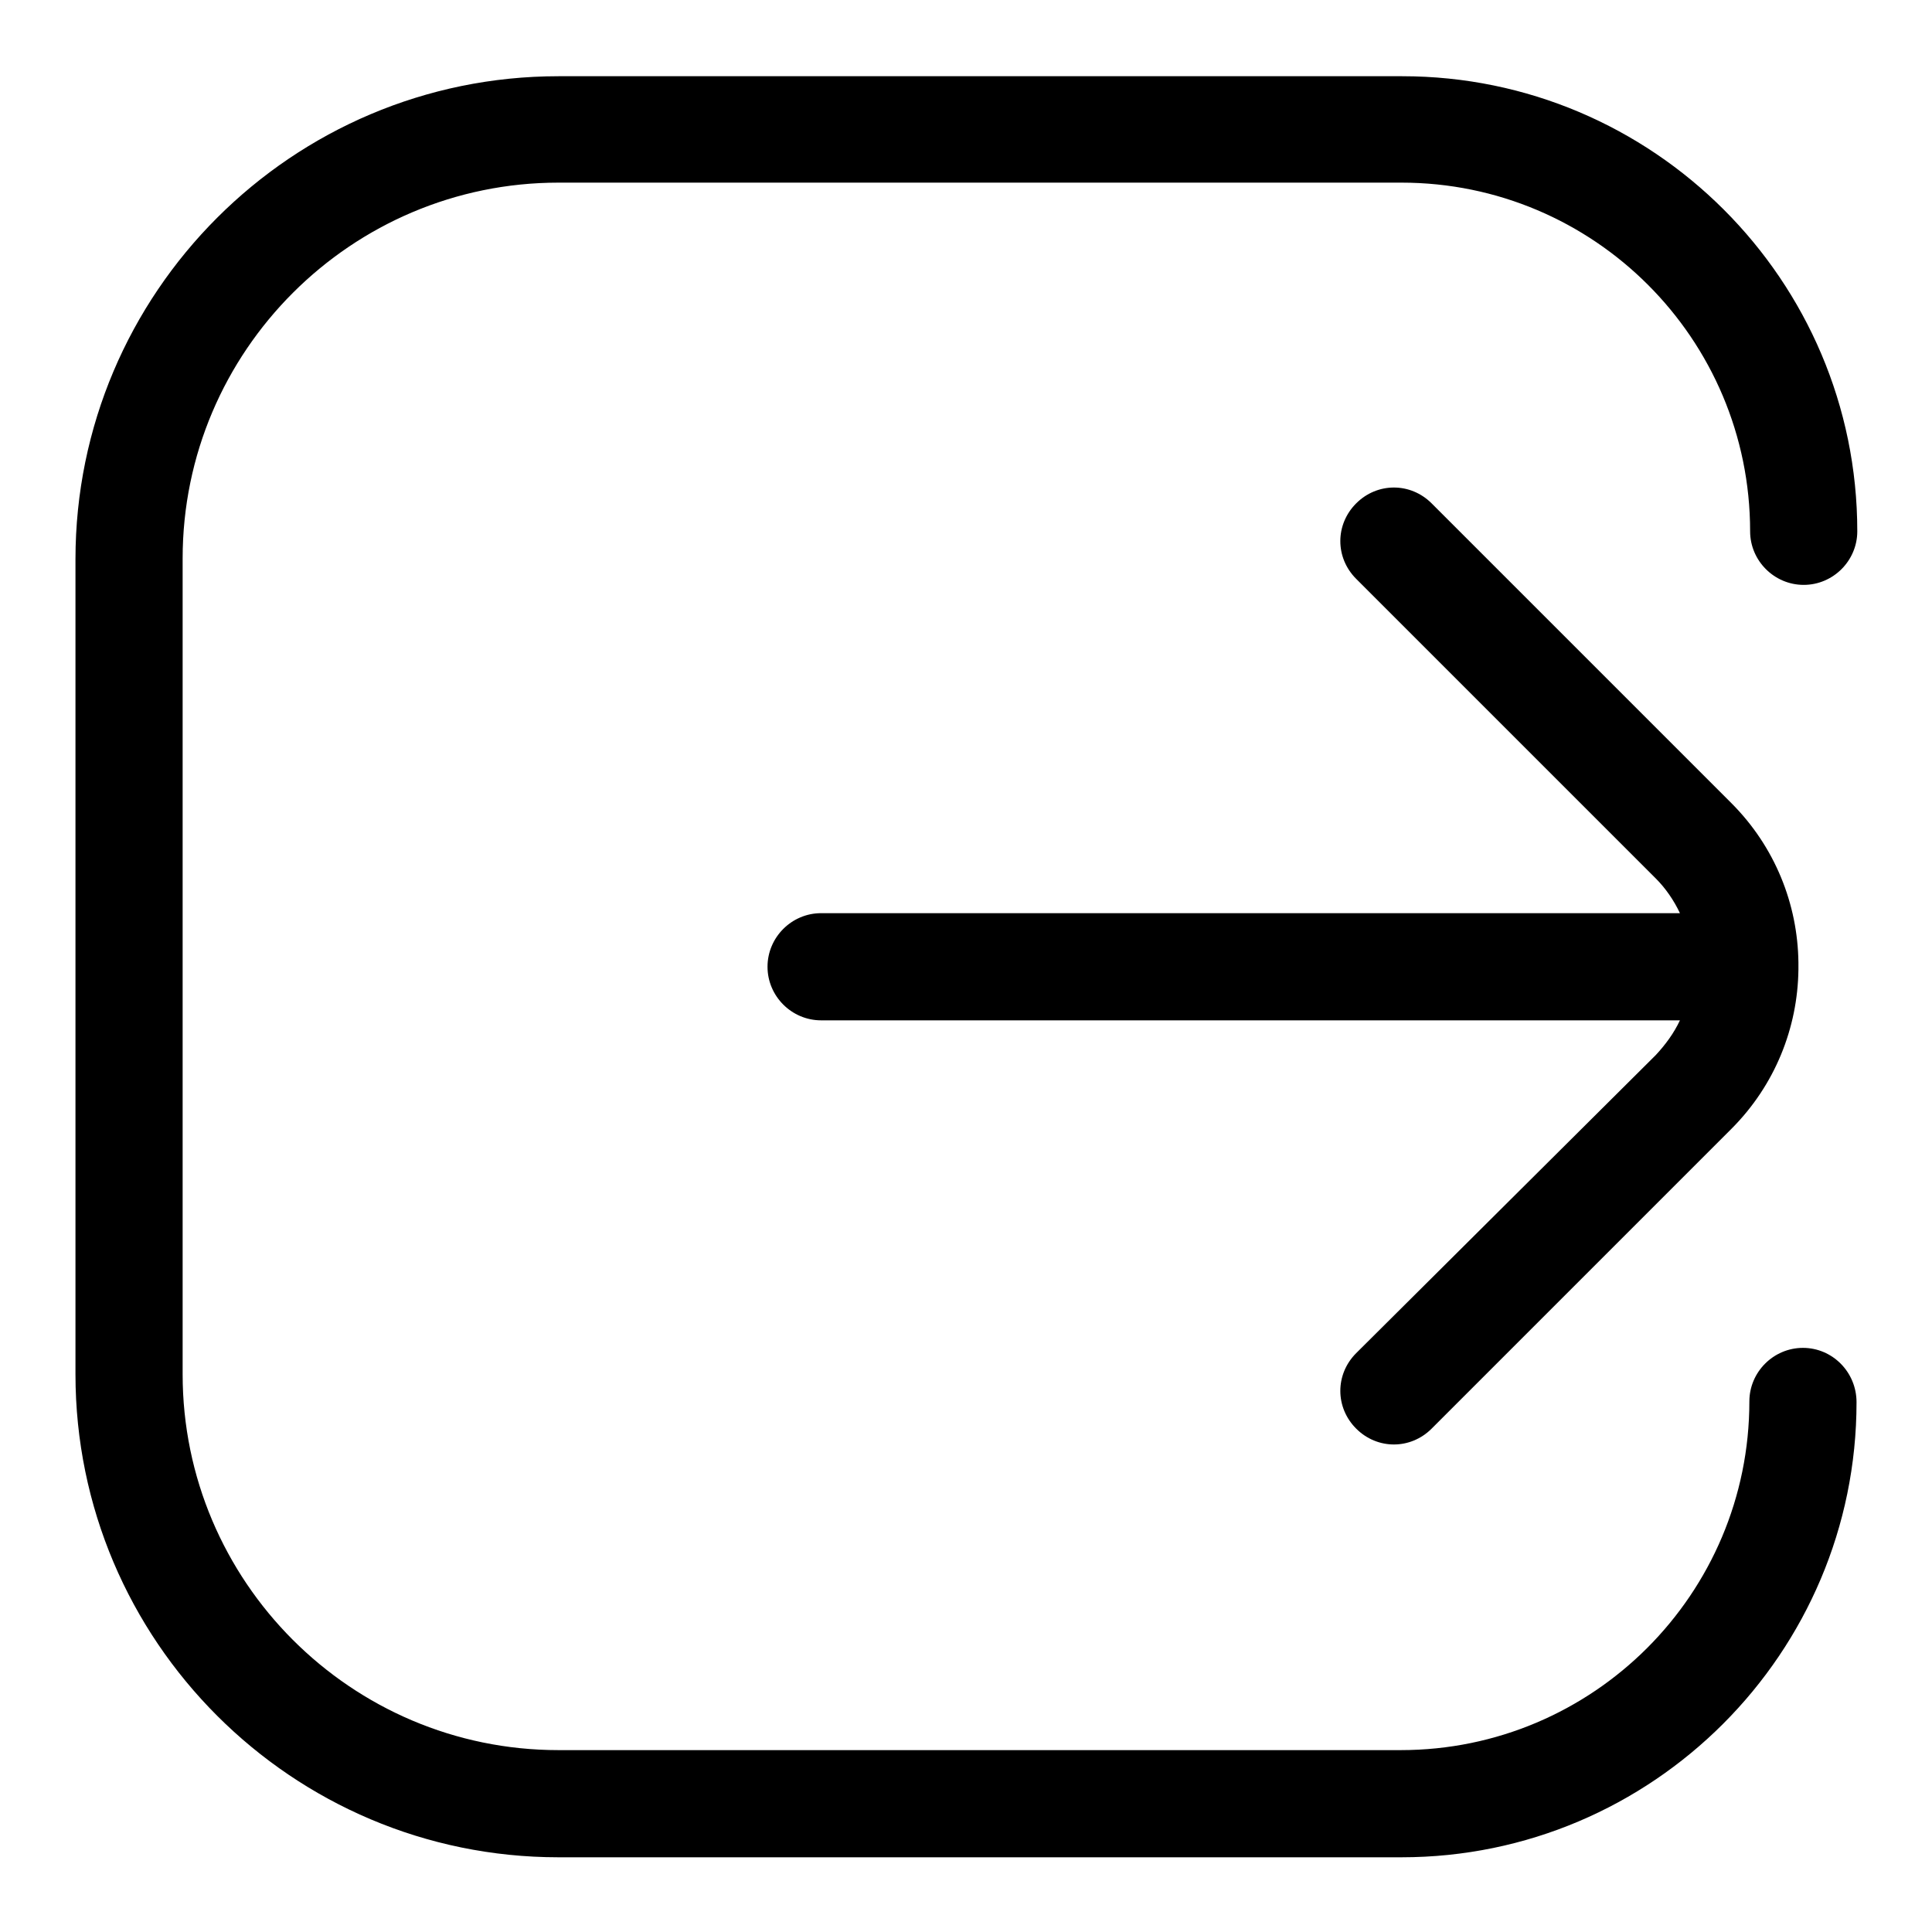<?xml version="1.0" encoding="utf-8"?>
<!-- Svg Vector Icons : http://www.onlinewebfonts.com/icon -->
<!DOCTYPE svg PUBLIC "-//W3C//DTD SVG 1.1//EN" "http://www.w3.org/Graphics/SVG/1.1/DTD/svg11.dtd">
<svg version="1.1" xmlns="http://www.w3.org/2000/svg" xmlns:xlink="http://www.w3.org/1999/xlink" x="0px" y="0px" viewBox="0 0 256 256" enable-background="new 0 0 256 256" xml:space="preserve">
<g> <path fill="#000000" d="M238.9,178.6c-3.9,0-7.1,3.2-7.1,7.1c0,25.5-20.7,46.2-46.2,46.2H74c-27.5,0-49.8-22.4-49.8-49.8V74 c0-27.5,22.4-49.8,49.8-49.8h111.7c25.5,0,46.2,20.7,46.2,46.2c0,3.9,3.2,7.1,7.1,7.1s7.1-3.2,7.1-7.1c0-33.3-27.1-60.3-60.3-60.3 H74c-35.3,0-64,28.7-64,64v108c0,35.3,28.7,64,64,64h111.7c33.3,0,60.3-27.1,60.3-60.3C246,181.8,242.8,178.6,238.9,178.6z  M179.7,179.3c-2.8,2.8-2.8,7.2,0,10c1.4,1.4,3.2,2.1,5,2.1s3.6-0.7,5-2.1l39.7-39.7c5.8-5.8,8.8-13.4,8.9-21.1c0-0.2,0-0.4,0-0.5 s0-0.4,0-0.5c-0.1-7.7-3.1-15.3-8.9-21.1l-39.7-39.7c-2.8-2.8-7.2-2.8-10,0c-2.8,2.8-2.8,7.2,0,10l39.7,39.7 c1.3,1.3,2.4,2.9,3.2,4.6H108.8c-3.9,0-7.1,3.2-7.1,7.1s3.2,7.1,7.1,7.1h113.8c-0.8,1.7-1.9,3.2-3.2,4.6L179.7,179.3z"/></g>
</svg>